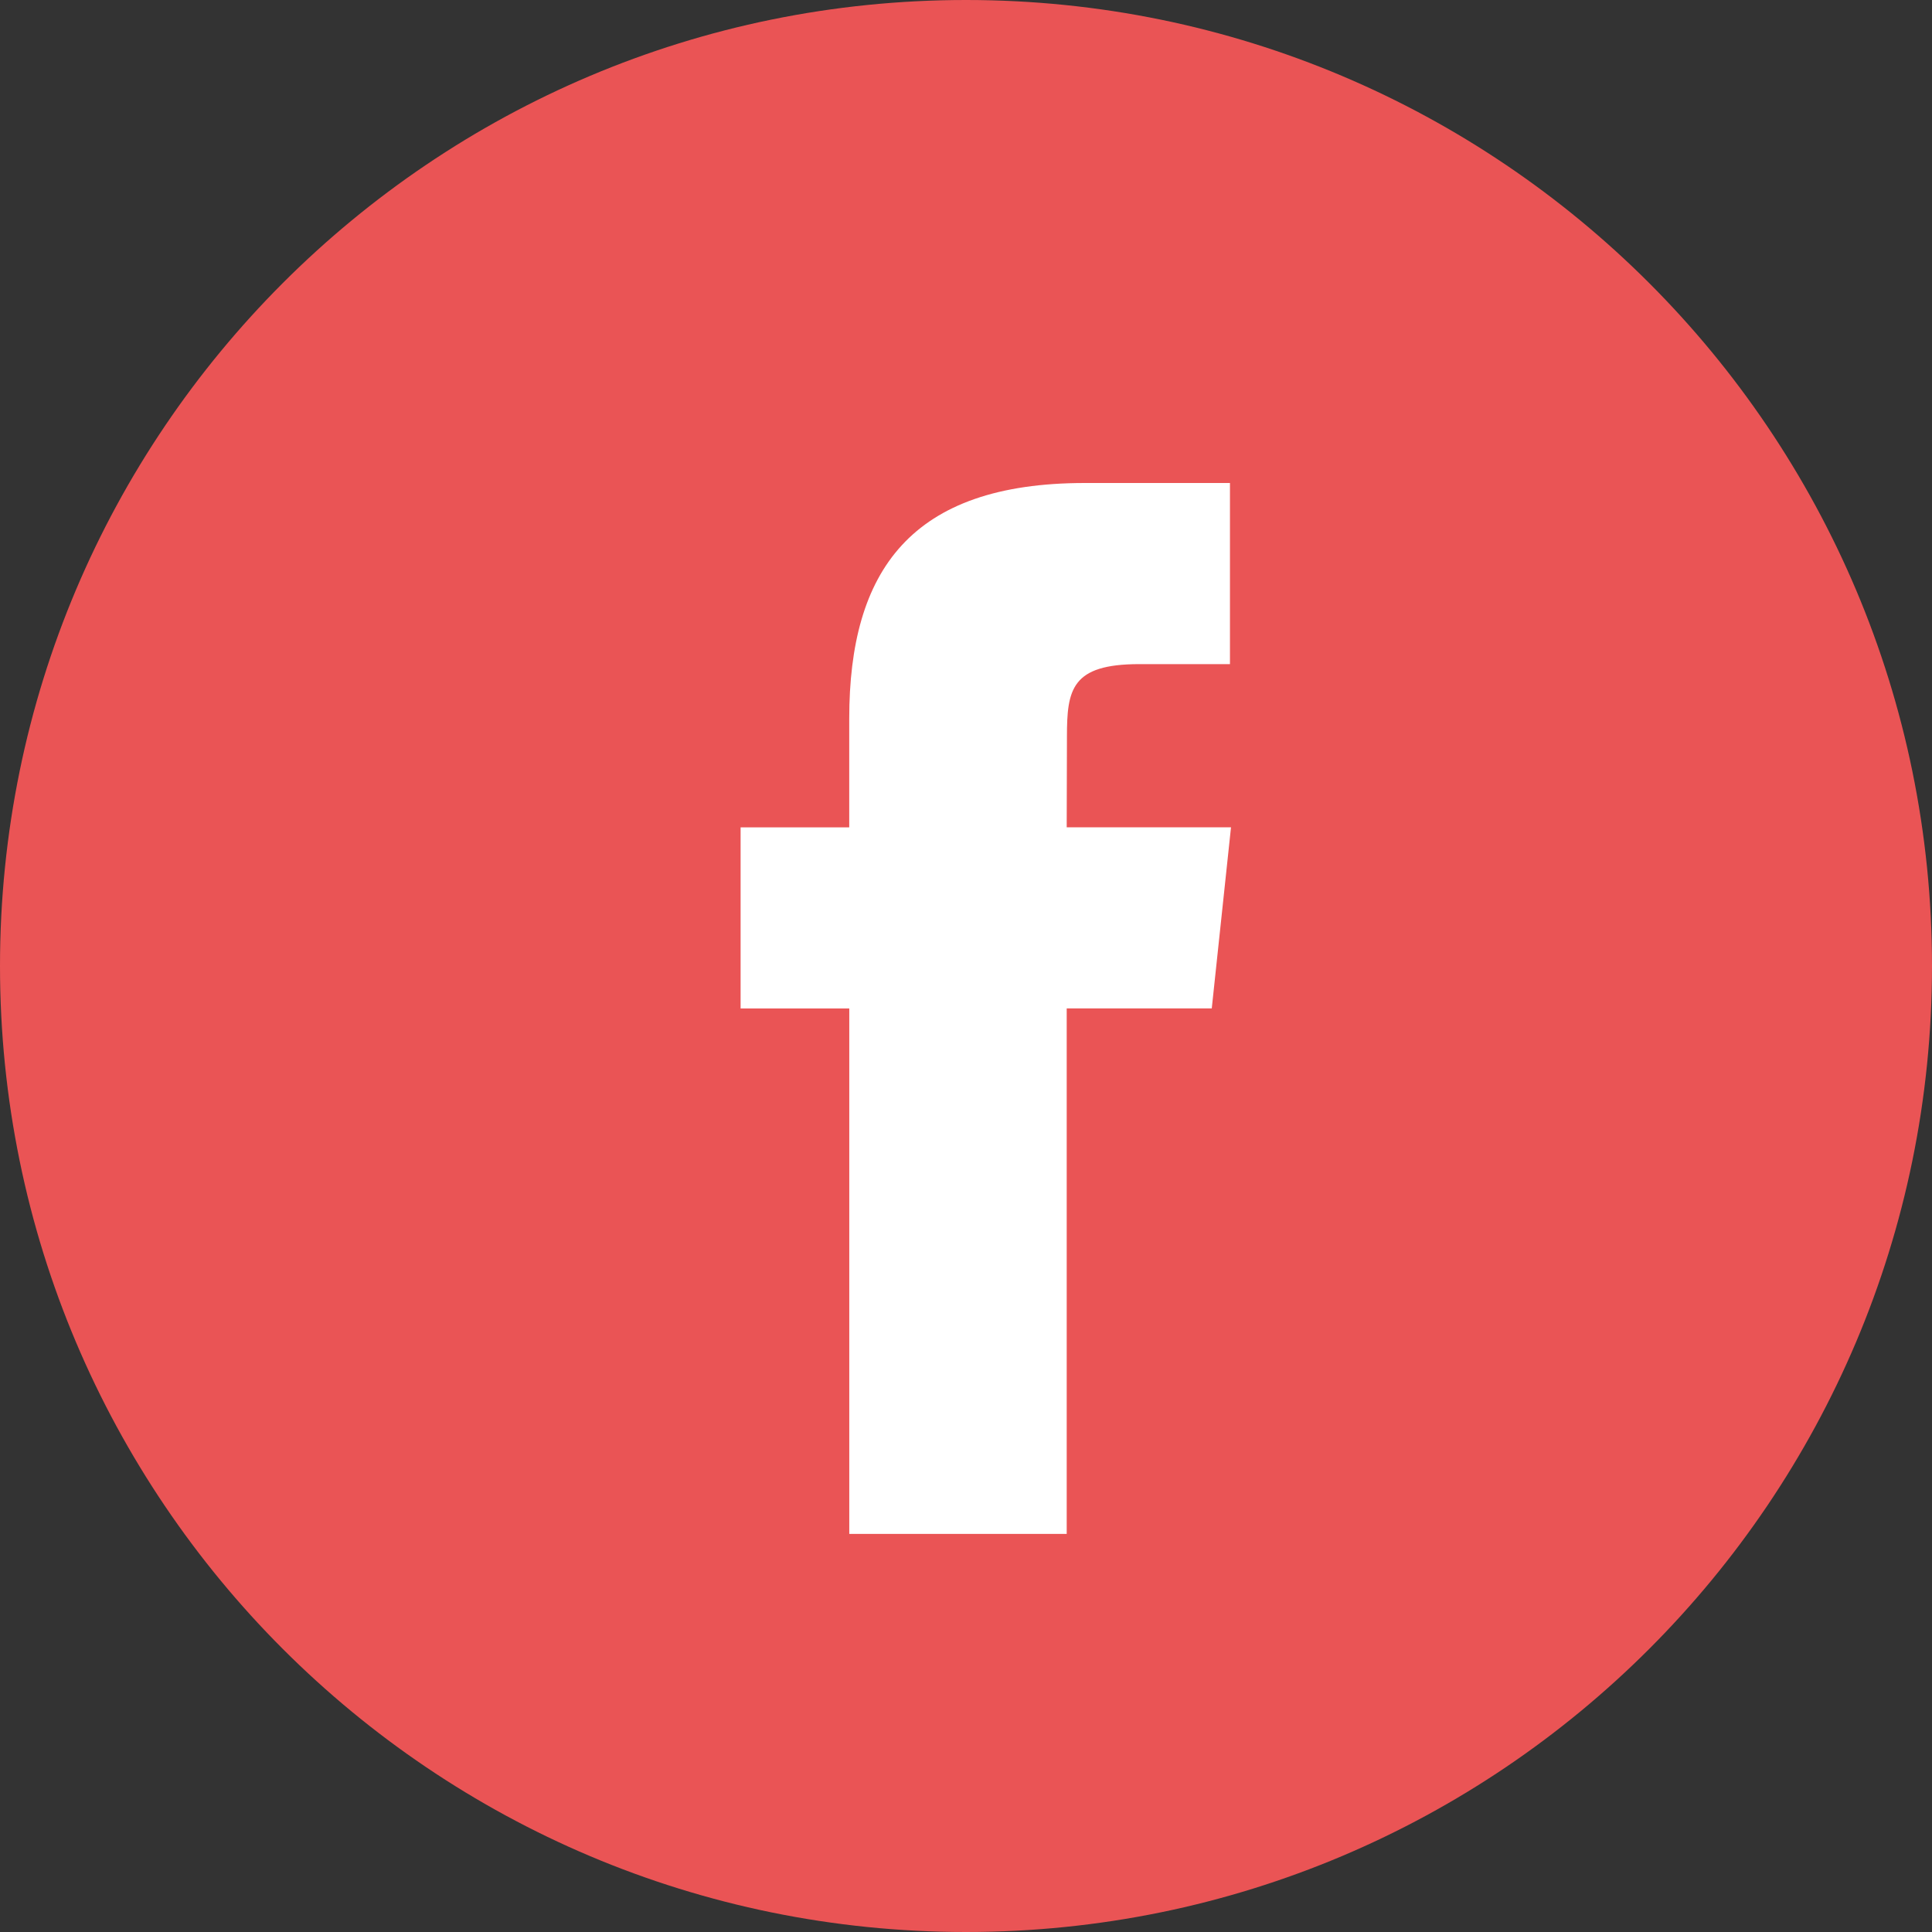 <svg width="48" height="48" viewBox="0 0 48 48" version="1.1" xmlns="http://www.w3.org/2000/svg"><rect x="0" y="0" width="48" height="48" fill="#333333" stroke="none"/><g id="Symbols" stroke="none" stroke-width="1" fill="none" fill-rule="evenodd"><g id="footer" transform="translate(-1044 -79)"><g id="Facebook" transform="translate(1044 79)"><circle id="Oval" fill="#FFF" cx="24" cy="27" r="20"/><path d="M0 24C0 10.745 10.745 0 24 0s24 10.745 24 24-10.745 24-24 24S0 37.255 0 24zm26.502 14.111V25.054h3.604l.478-4.5h-4.082l.006-2.251c0-1.174.111-1.803 1.797-1.803h2.253V12h-3.605c-4.33 0-5.854 2.183-5.854 5.854v2.701H18.4v4.5h2.7V38.11h5.402z" id="Combined-Shape" fill="#EA5455" fill-rule="nonzero"/></g></g></g></svg>